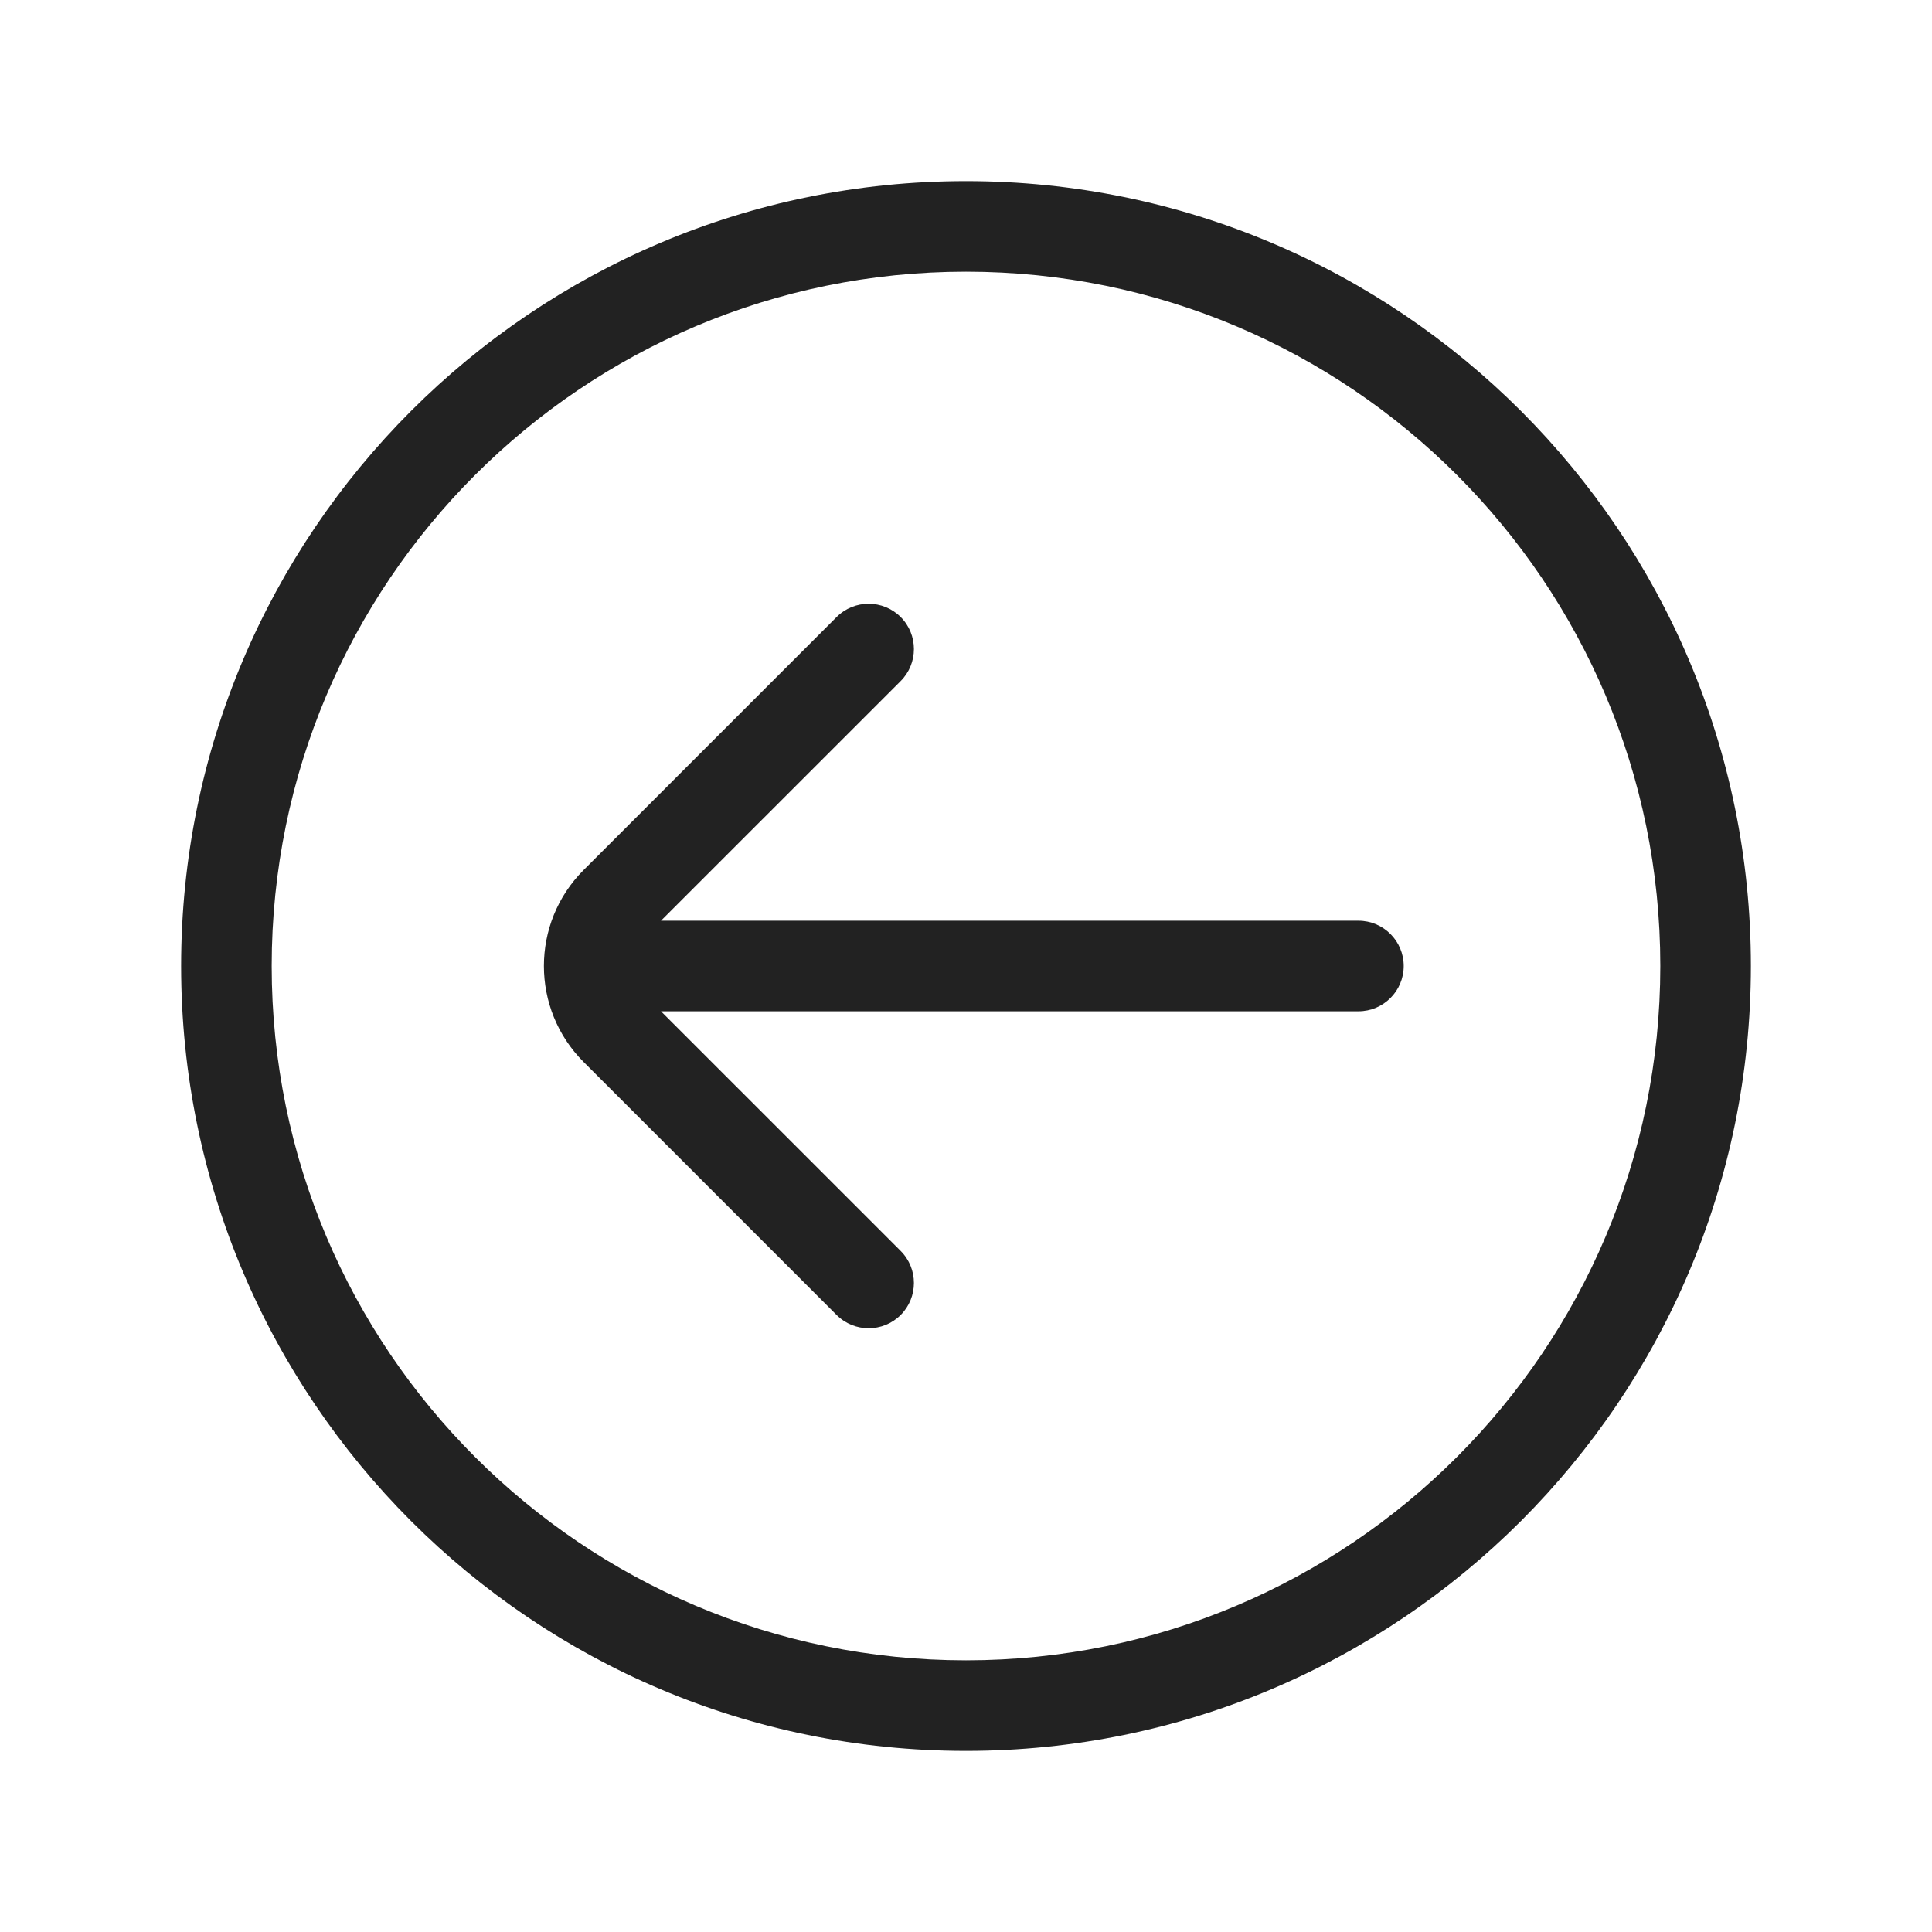 <svg width="64" height="64" viewBox="0 0 64 64" fill="none" xmlns="http://www.w3.org/2000/svg">
<path d="M46.5 32C46.5 31.172 45.828 30.5 45 30.5H21.896L29.836 22.561C30.421 21.975 30.421 21.025 29.836 20.439C29.25 19.854 28.3 19.854 27.714 20.439L19.336 28.818C17.578 30.575 17.578 33.425 19.336 35.182L27.714 43.561C28.3 44.146 29.25 44.146 29.836 43.561C30.421 42.975 30.421 42.025 29.836 41.439L21.896 33.5H45C45.828 33.5 46.5 32.828 46.5 32Z" fill="#222222"/>
<path fill-rule="evenodd" clip-rule="evenodd" d="M58 32C58 17.641 46.359 6 32 6C17.641 6 6 17.641 6 32C6 46.359 17.641 58 32 58C46.359 58 58 46.359 58 32ZM32 9C44.703 9 55 19.297 55 32C55 44.703 44.703 55 32 55C19.297 55 9 44.703 9 32C9 19.297 19.297 9 32 9Z" fill="#222222"/>
</svg>
